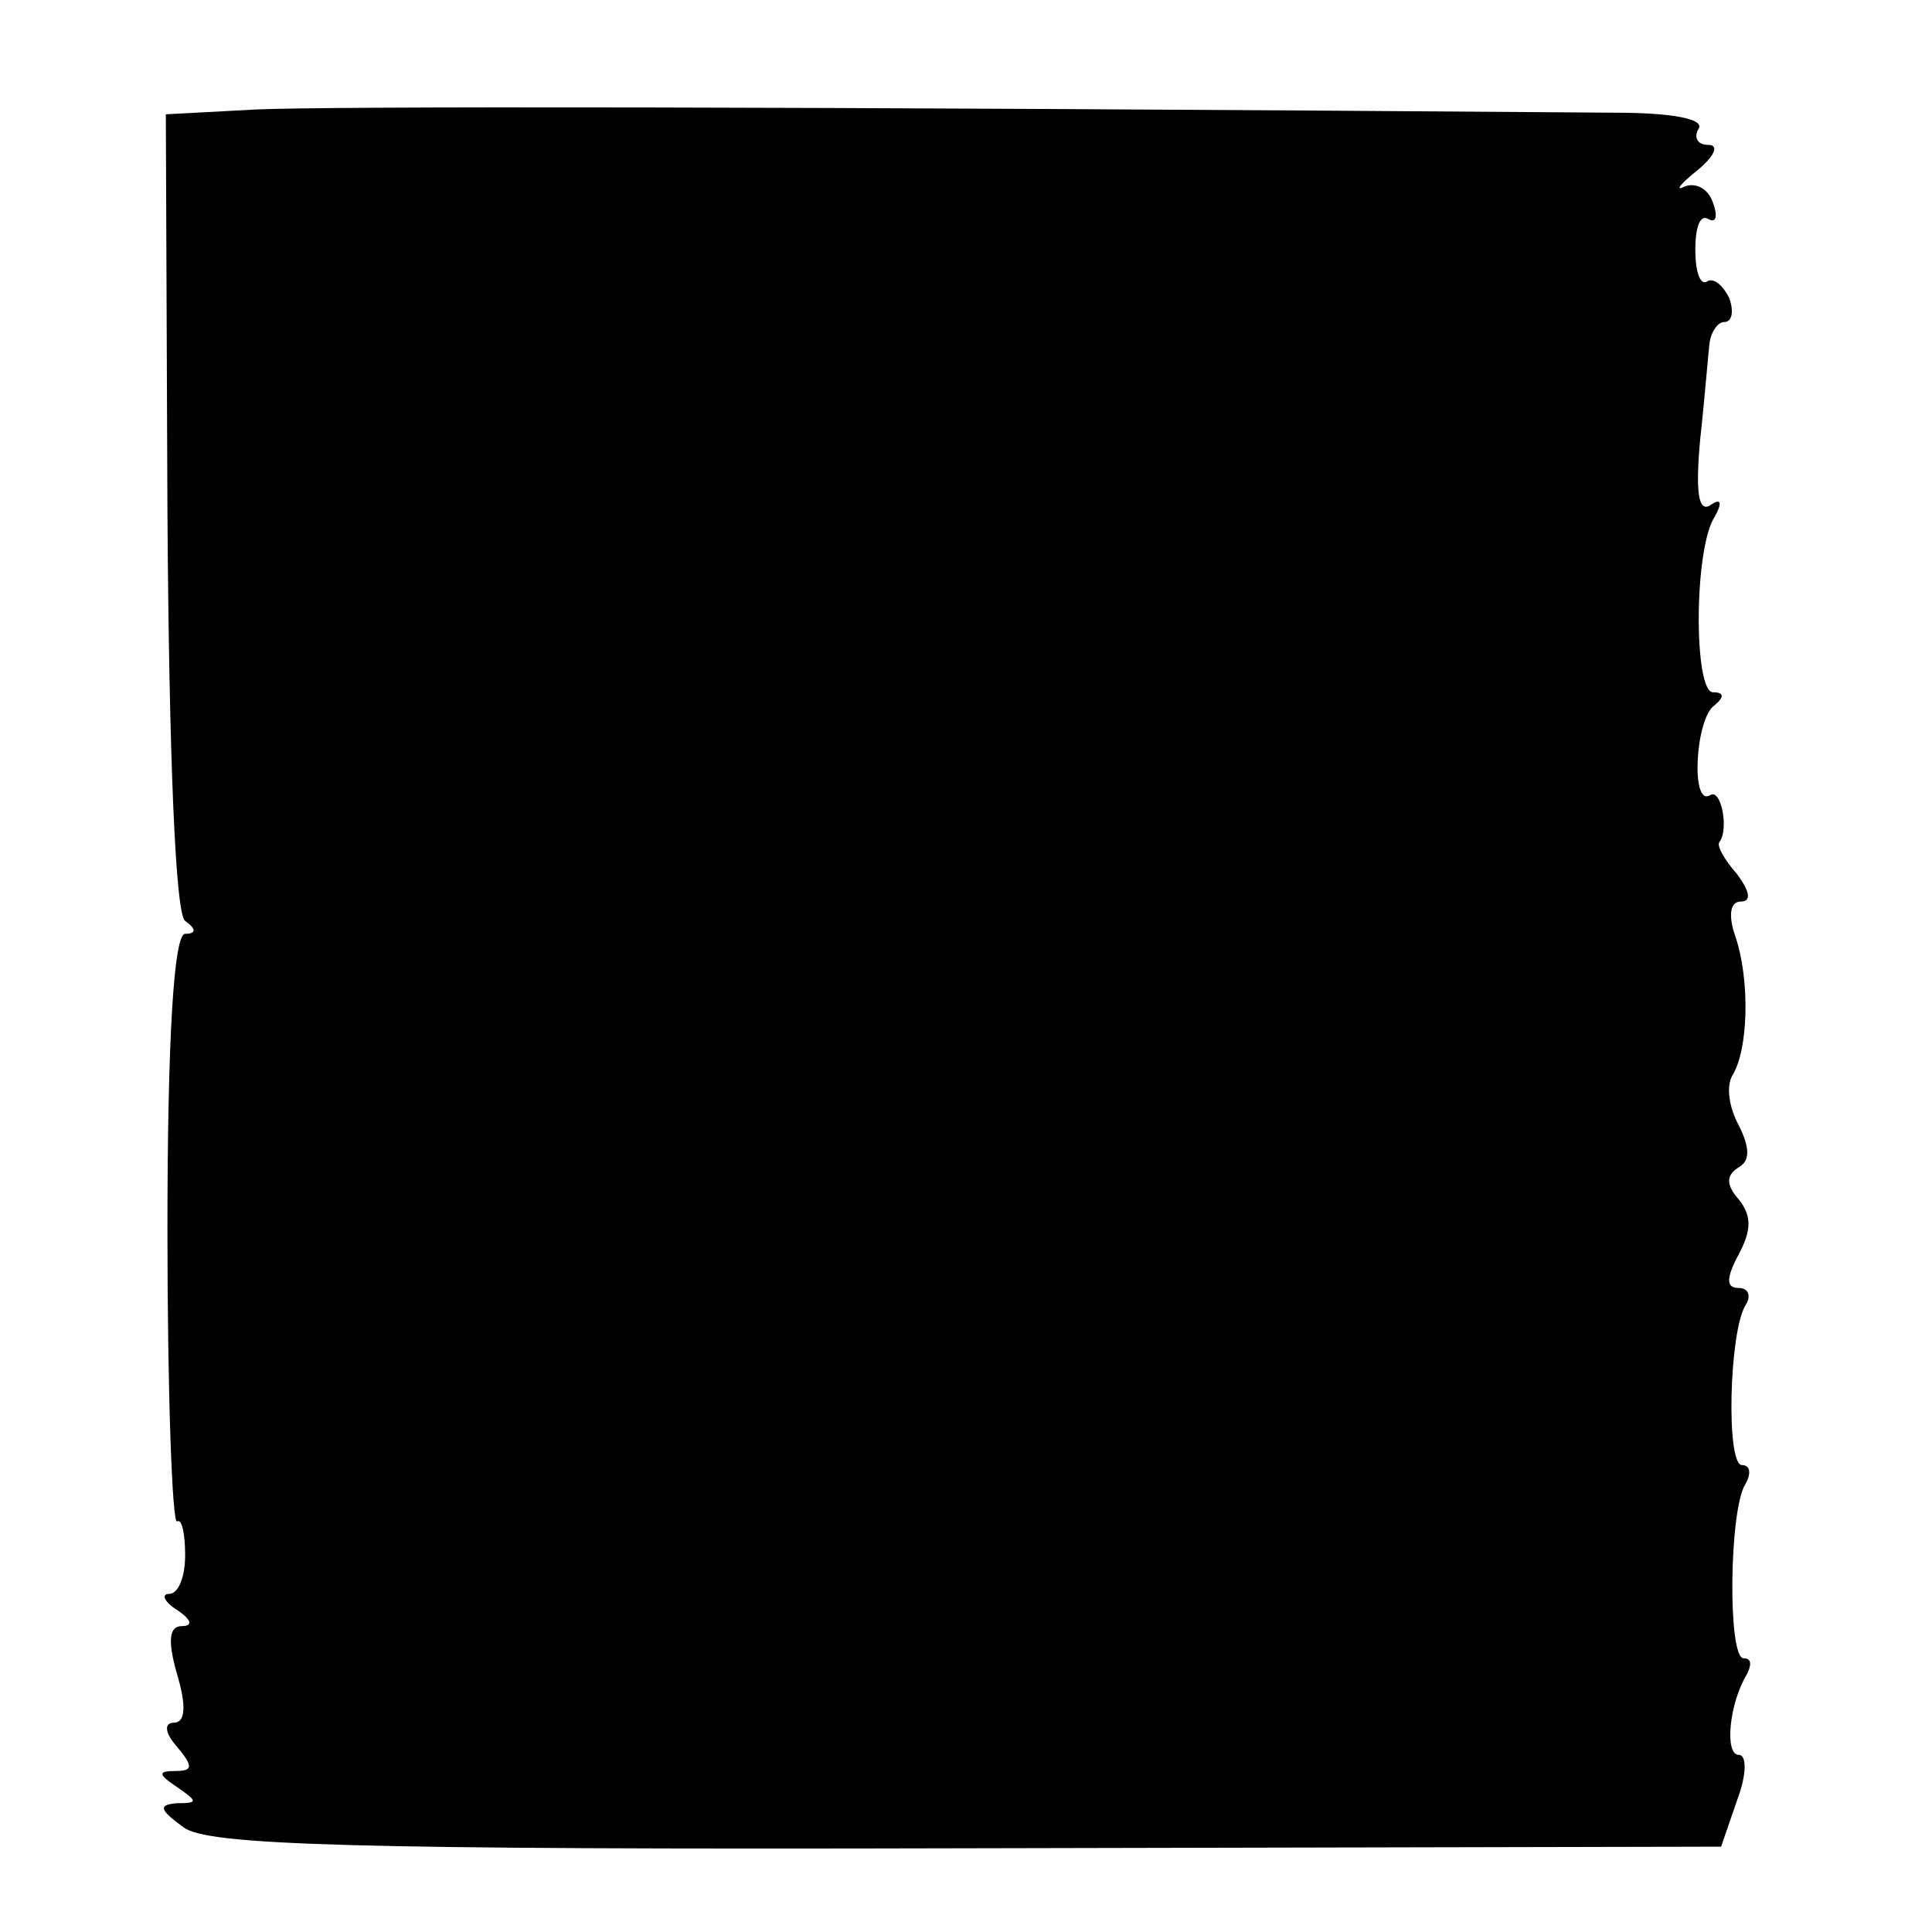 <?xml version="1.0" standalone="no"?>
<!DOCTYPE svg PUBLIC "-//W3C//DTD SVG 20010904//EN"
 "http://www.w3.org/TR/2001/REC-SVG-20010904/DTD/svg10.dtd">
<svg version="1.0" xmlns="http://www.w3.org/2000/svg"
 width="120pt" height="120pt" viewBox="0 0 120 120"
 preserveAspectRatio="xMidYMid meet">
<g transform="translate(0,120) scale(0.1,-0.1)"
fill="#000000" stroke="none">
<path d="M159 1132 l-56 -3 1 -247 c1 -153 5 -250 11 -254 7 -5 7 -8 0 -8 -7
0 -11 -65 -11 -184 0 -102 3 -183 6 -181 3 2 5 -8 5 -21 0 -13 -4 -24 -10 -24
-5 0 -3 -5 5 -10 9 -6 10 -10 3 -10 -8 0 -9 -9 -3 -30 6 -20 5 -30 -2 -30 -6
0 -6 -6 2 -15 10 -12 10 -15 -1 -15 -11 0 -11 -2 1 -10 13 -9 13 -10 0 -10
-12 -1 -11 -4 4 -15 15 -11 98 -14 487 -13 l468 1 10 29 c6 16 6 28 1 28 -9 0
-6 32 5 50 3 6 3 10 -2 10 -10 0 -9 92 1 108 4 7 3 12 -2 12 -10 0 -8 82 2 99
4 6 2 11 -4 11 -8 0 -8 6 0 21 8 15 8 24 0 34 -8 9 -8 15 0 20 7 4 7 12 0 26
-6 11 -8 24 -4 31 10 16 11 59 2 86 -5 14 -3 22 3 22 7 0 6 6 -2 17 -8 9 -13
18 -11 20 6 8 1 34 -6 29 -12 -7 -9 48 3 56 6 5 6 8 -1 8 -12 0 -12 89 1 109
5 9 4 12 -3 7 -7 -4 -9 8 -6 41 3 27 5 54 6 61 1 6 5 12 9 12 5 0 6 7 3 15 -4
8 -10 13 -14 10 -4 -2 -7 6 -7 20 0 14 3 22 8 19 5 -3 6 2 3 10 -3 9 -11 13
-18 10 -6 -3 -2 2 8 10 11 9 14 16 7 16 -7 0 -9 5 -6 10 4 6 -16 10 -52 10
-528 4 -798 4 -844 2z"/>
</g>
</svg>
